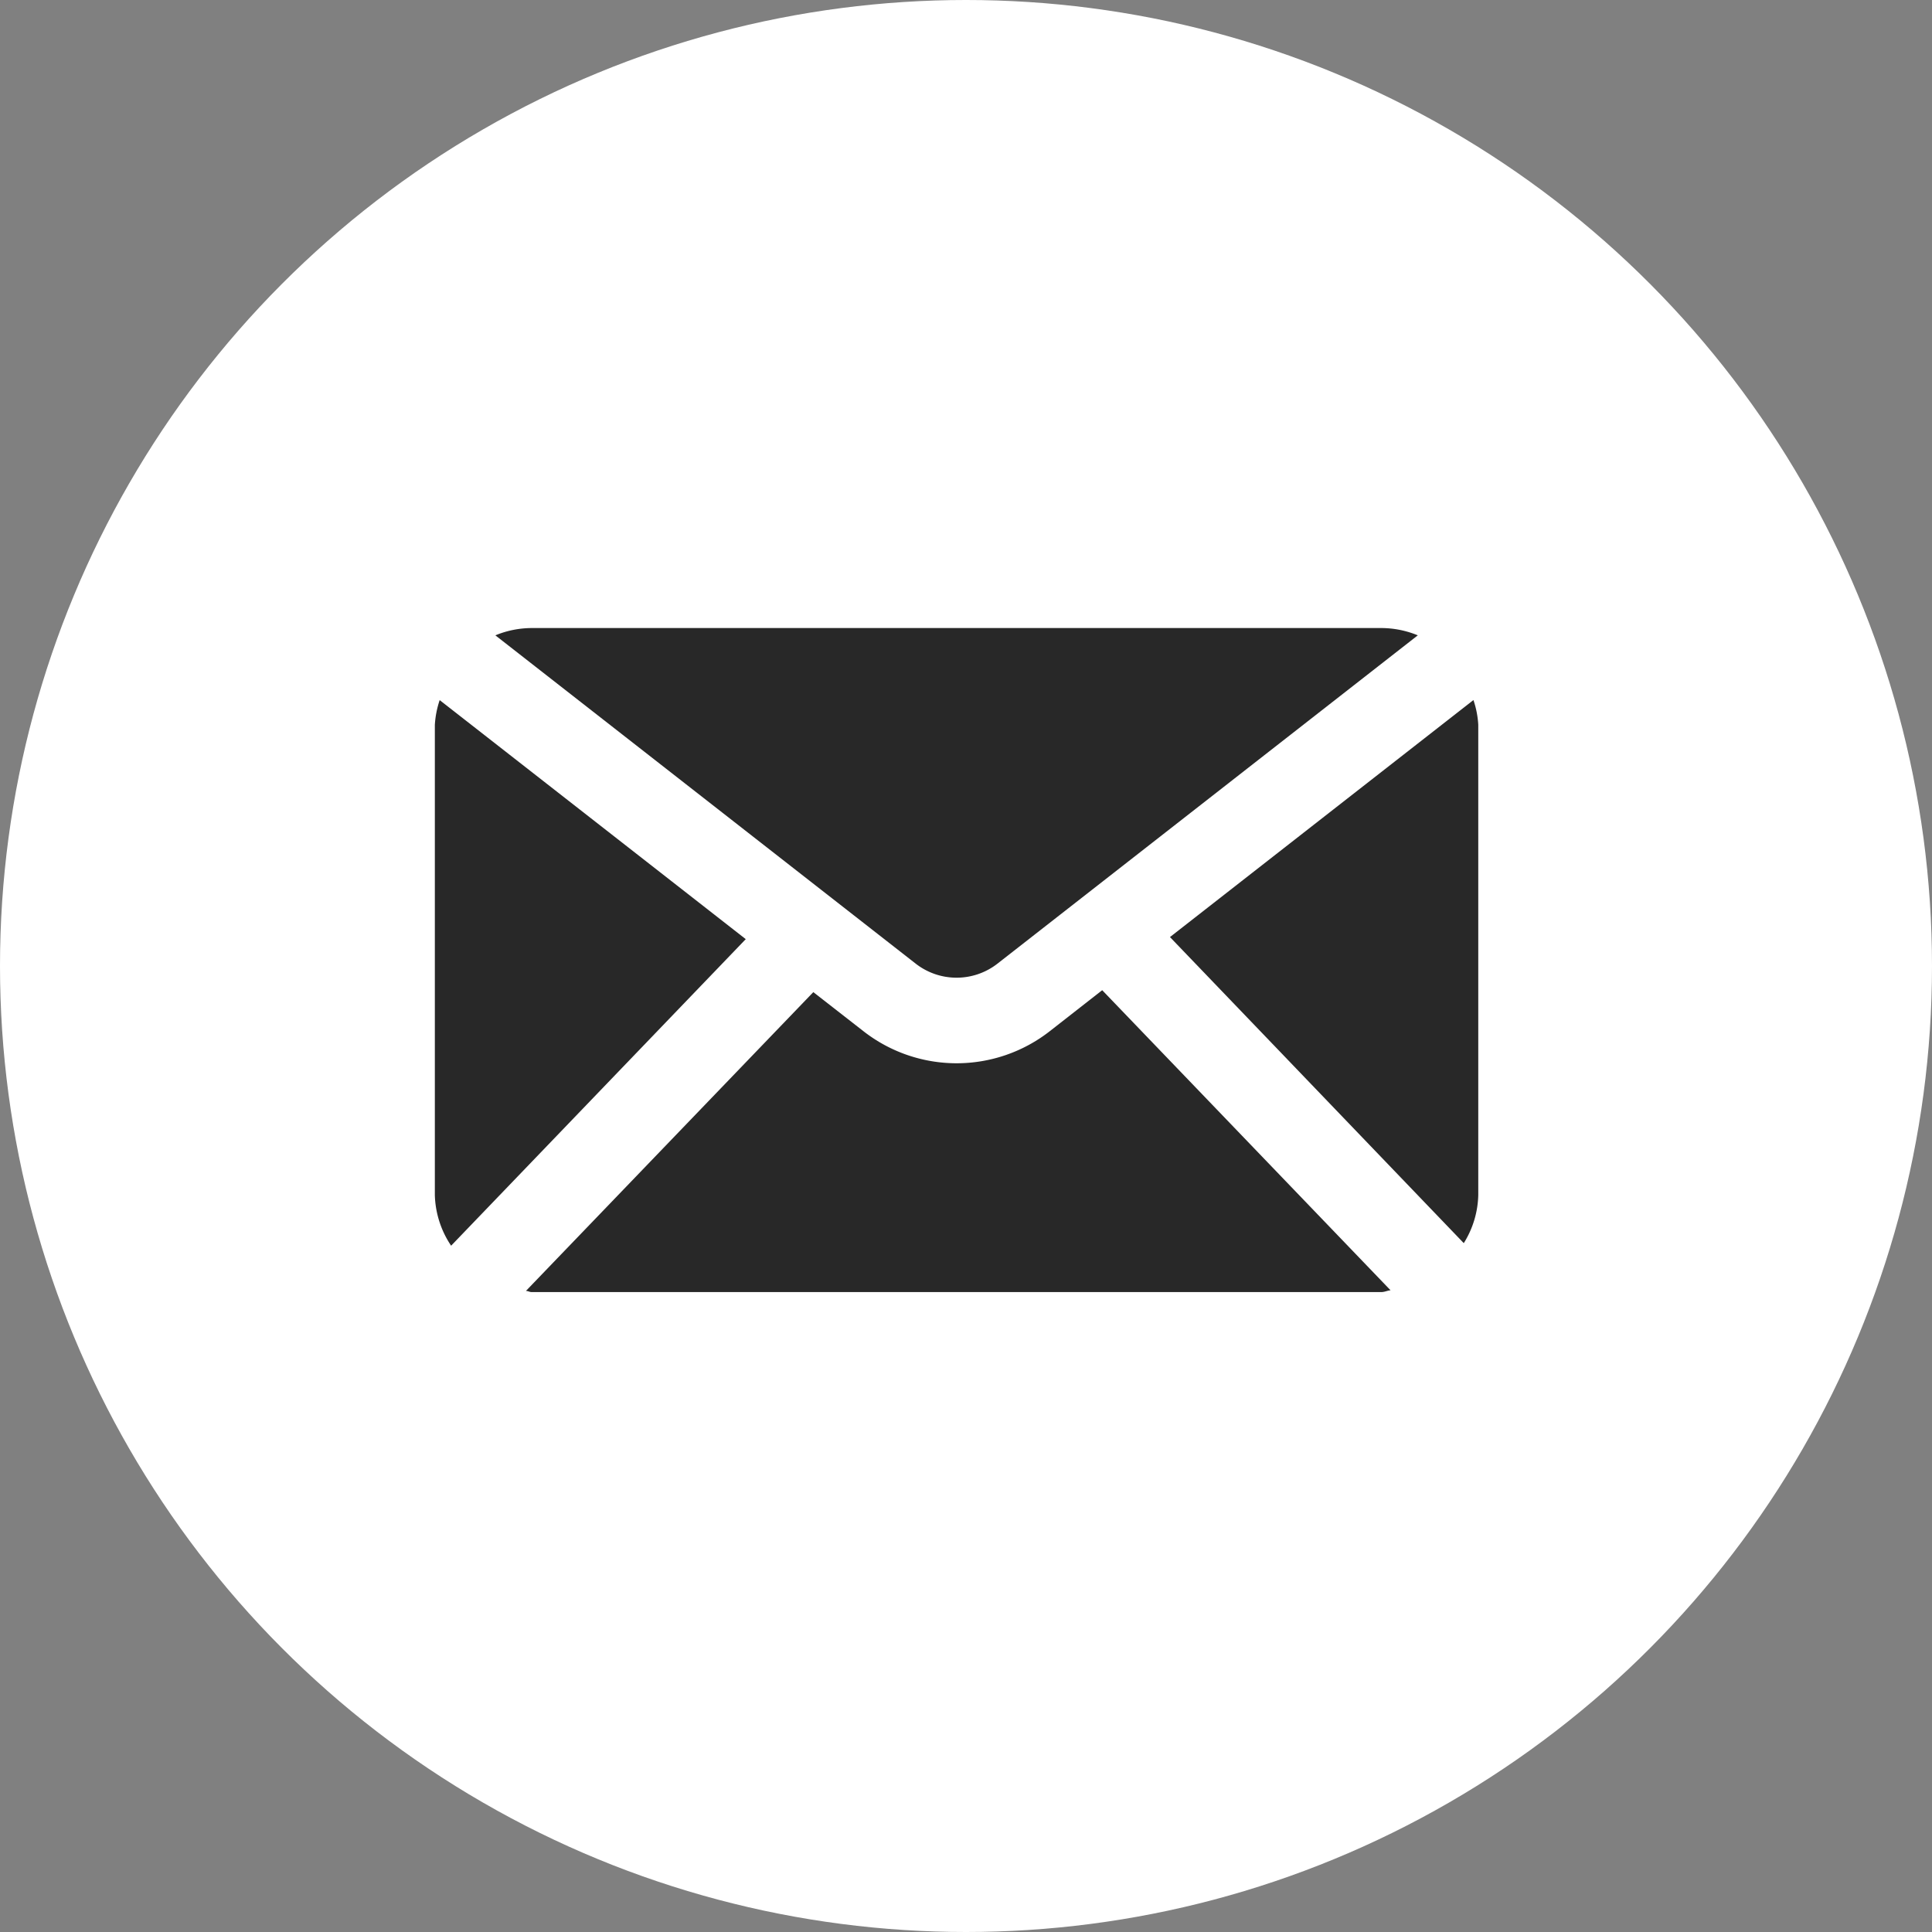<svg xmlns="http://www.w3.org/2000/svg" width="40" height="40" viewBox="0 0 40 40"><rect x="0" y="0" width="40" height="40" fill="#808080" stroke="none"/><g id="Group_131350" data-name="Group 131350" transform="translate(-548 -6819)"><circle id="Ellipse_4" data-name="Ellipse 4" cx="20" cy="20" r="20" transform="translate(548 6819)" fill="#fff"></circle><g id="Group_131348" data-name="Group 131348" transform="translate(557 6832)"><path id="Path_120" data-name="Path 120" d="M17.97,207.724a1.377,1.377,0,0,0,1.686,0l8.706-6.8a1.99,1.99,0,0,0-.756-.151H10.017a1.987,1.987,0,0,0-.753.151Z" transform="translate(-8.008 -200.77)" fill="#282828"></path><path id="Path_121" data-name="Path 121" d="M20.616,212.575a1.956,1.956,0,0,0,.3-1v-9.732a1.927,1.927,0,0,0-.1-.512l-6.283,4.907Z" transform="translate(0.69 -199.837)" fill="#282828"></path><path id="Path_122" data-name="Path 122" d="M21.431,203.6l-1.082.846a3.134,3.134,0,0,1-3.865,0l-1.034-.806L9.5,209.826c.042,0,.077.024.117.024H27.21c.069,0,.125-.032.191-.037Z" transform="translate(-7.611 -196.099)" fill="#282828"></path><path id="Path_123" data-name="Path 123" d="M8.893,201.334a1.969,1.969,0,0,0-.1.514v9.732a1.974,1.974,0,0,0,.337,1.05l6.1-6.347Z" transform="translate(-8.79 -199.839)" fill="#282828"></path></g></g></svg>